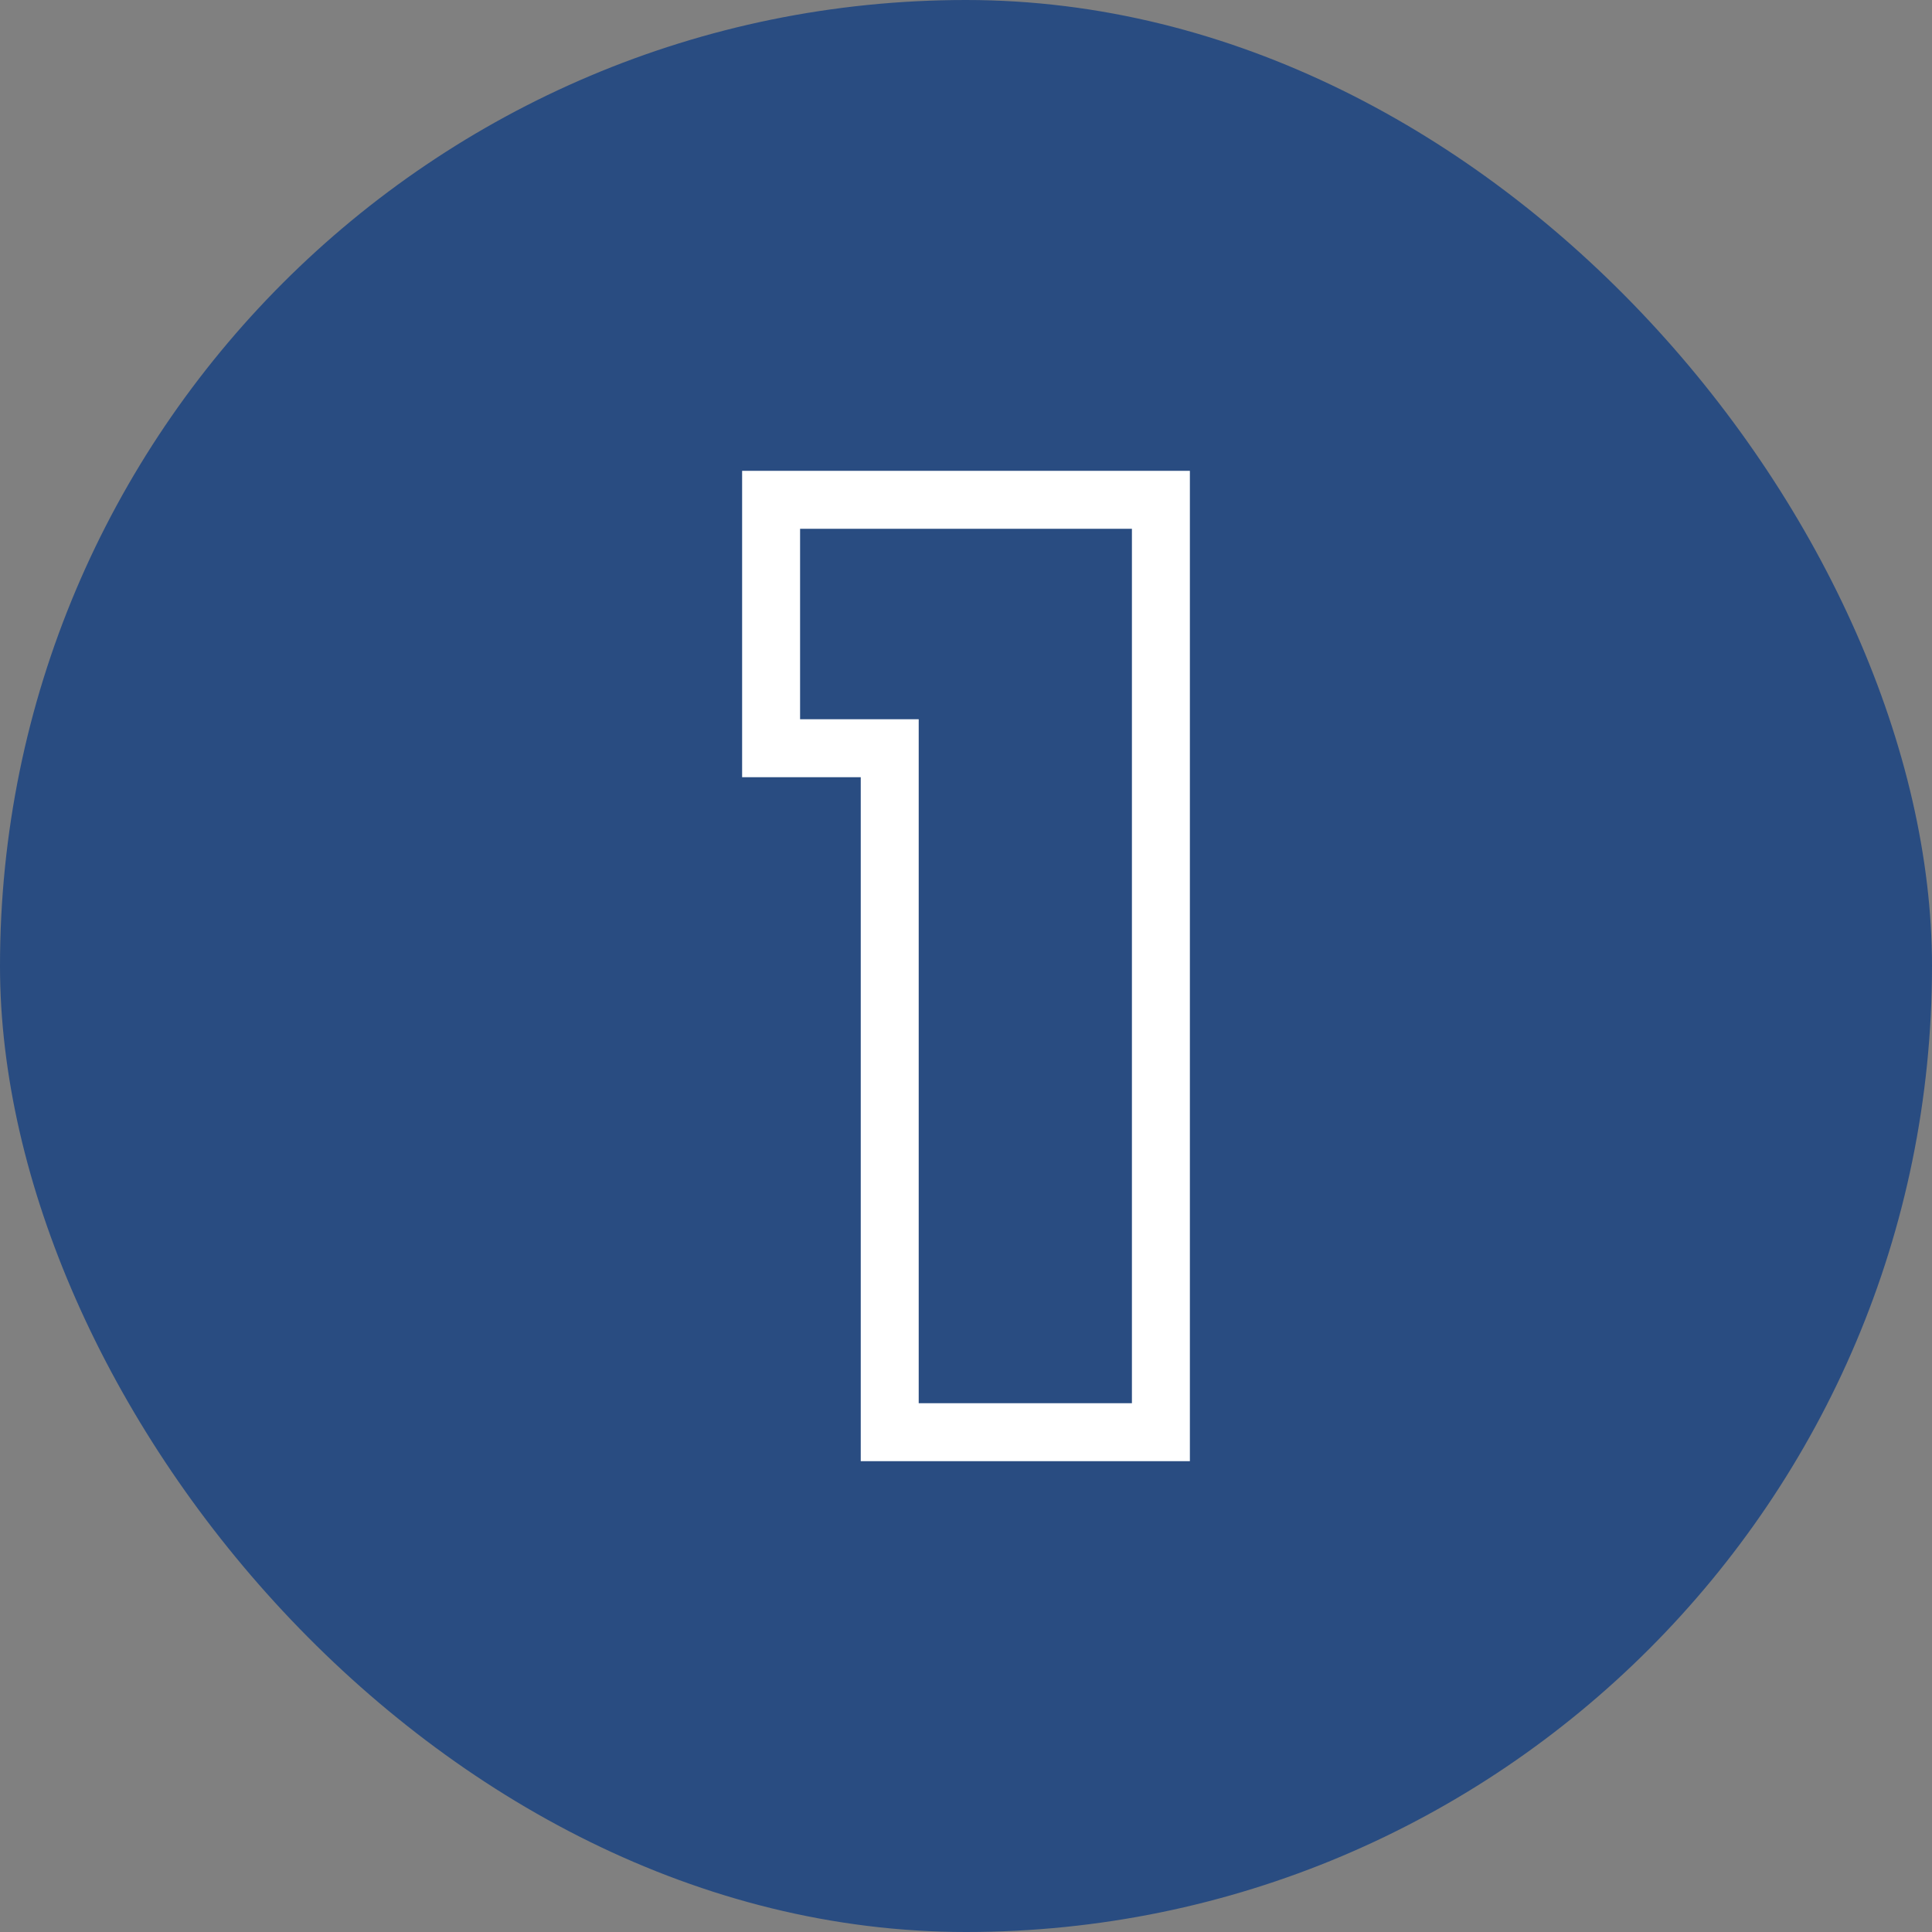<?xml version="1.0" encoding="UTF-8"?>
<svg xmlns="http://www.w3.org/2000/svg" width="50" height="50" viewBox="0 0 50 50" fill="none">
  <rect x="0" y="0" width="50" height="50" fill="#808080" stroke="none"/>
  <rect width="50" height="50" rx="25" fill="#294C81"></rect>
  <path fill-rule="evenodd" clip-rule="evenodd" d="M19.206 20.114V12.185H30.794V37.815H22.276V20.114H19.206ZM23.776 18.614V36.315H29.294V13.685H20.706V18.614H23.776Z" fill="white"></path>
</svg>
